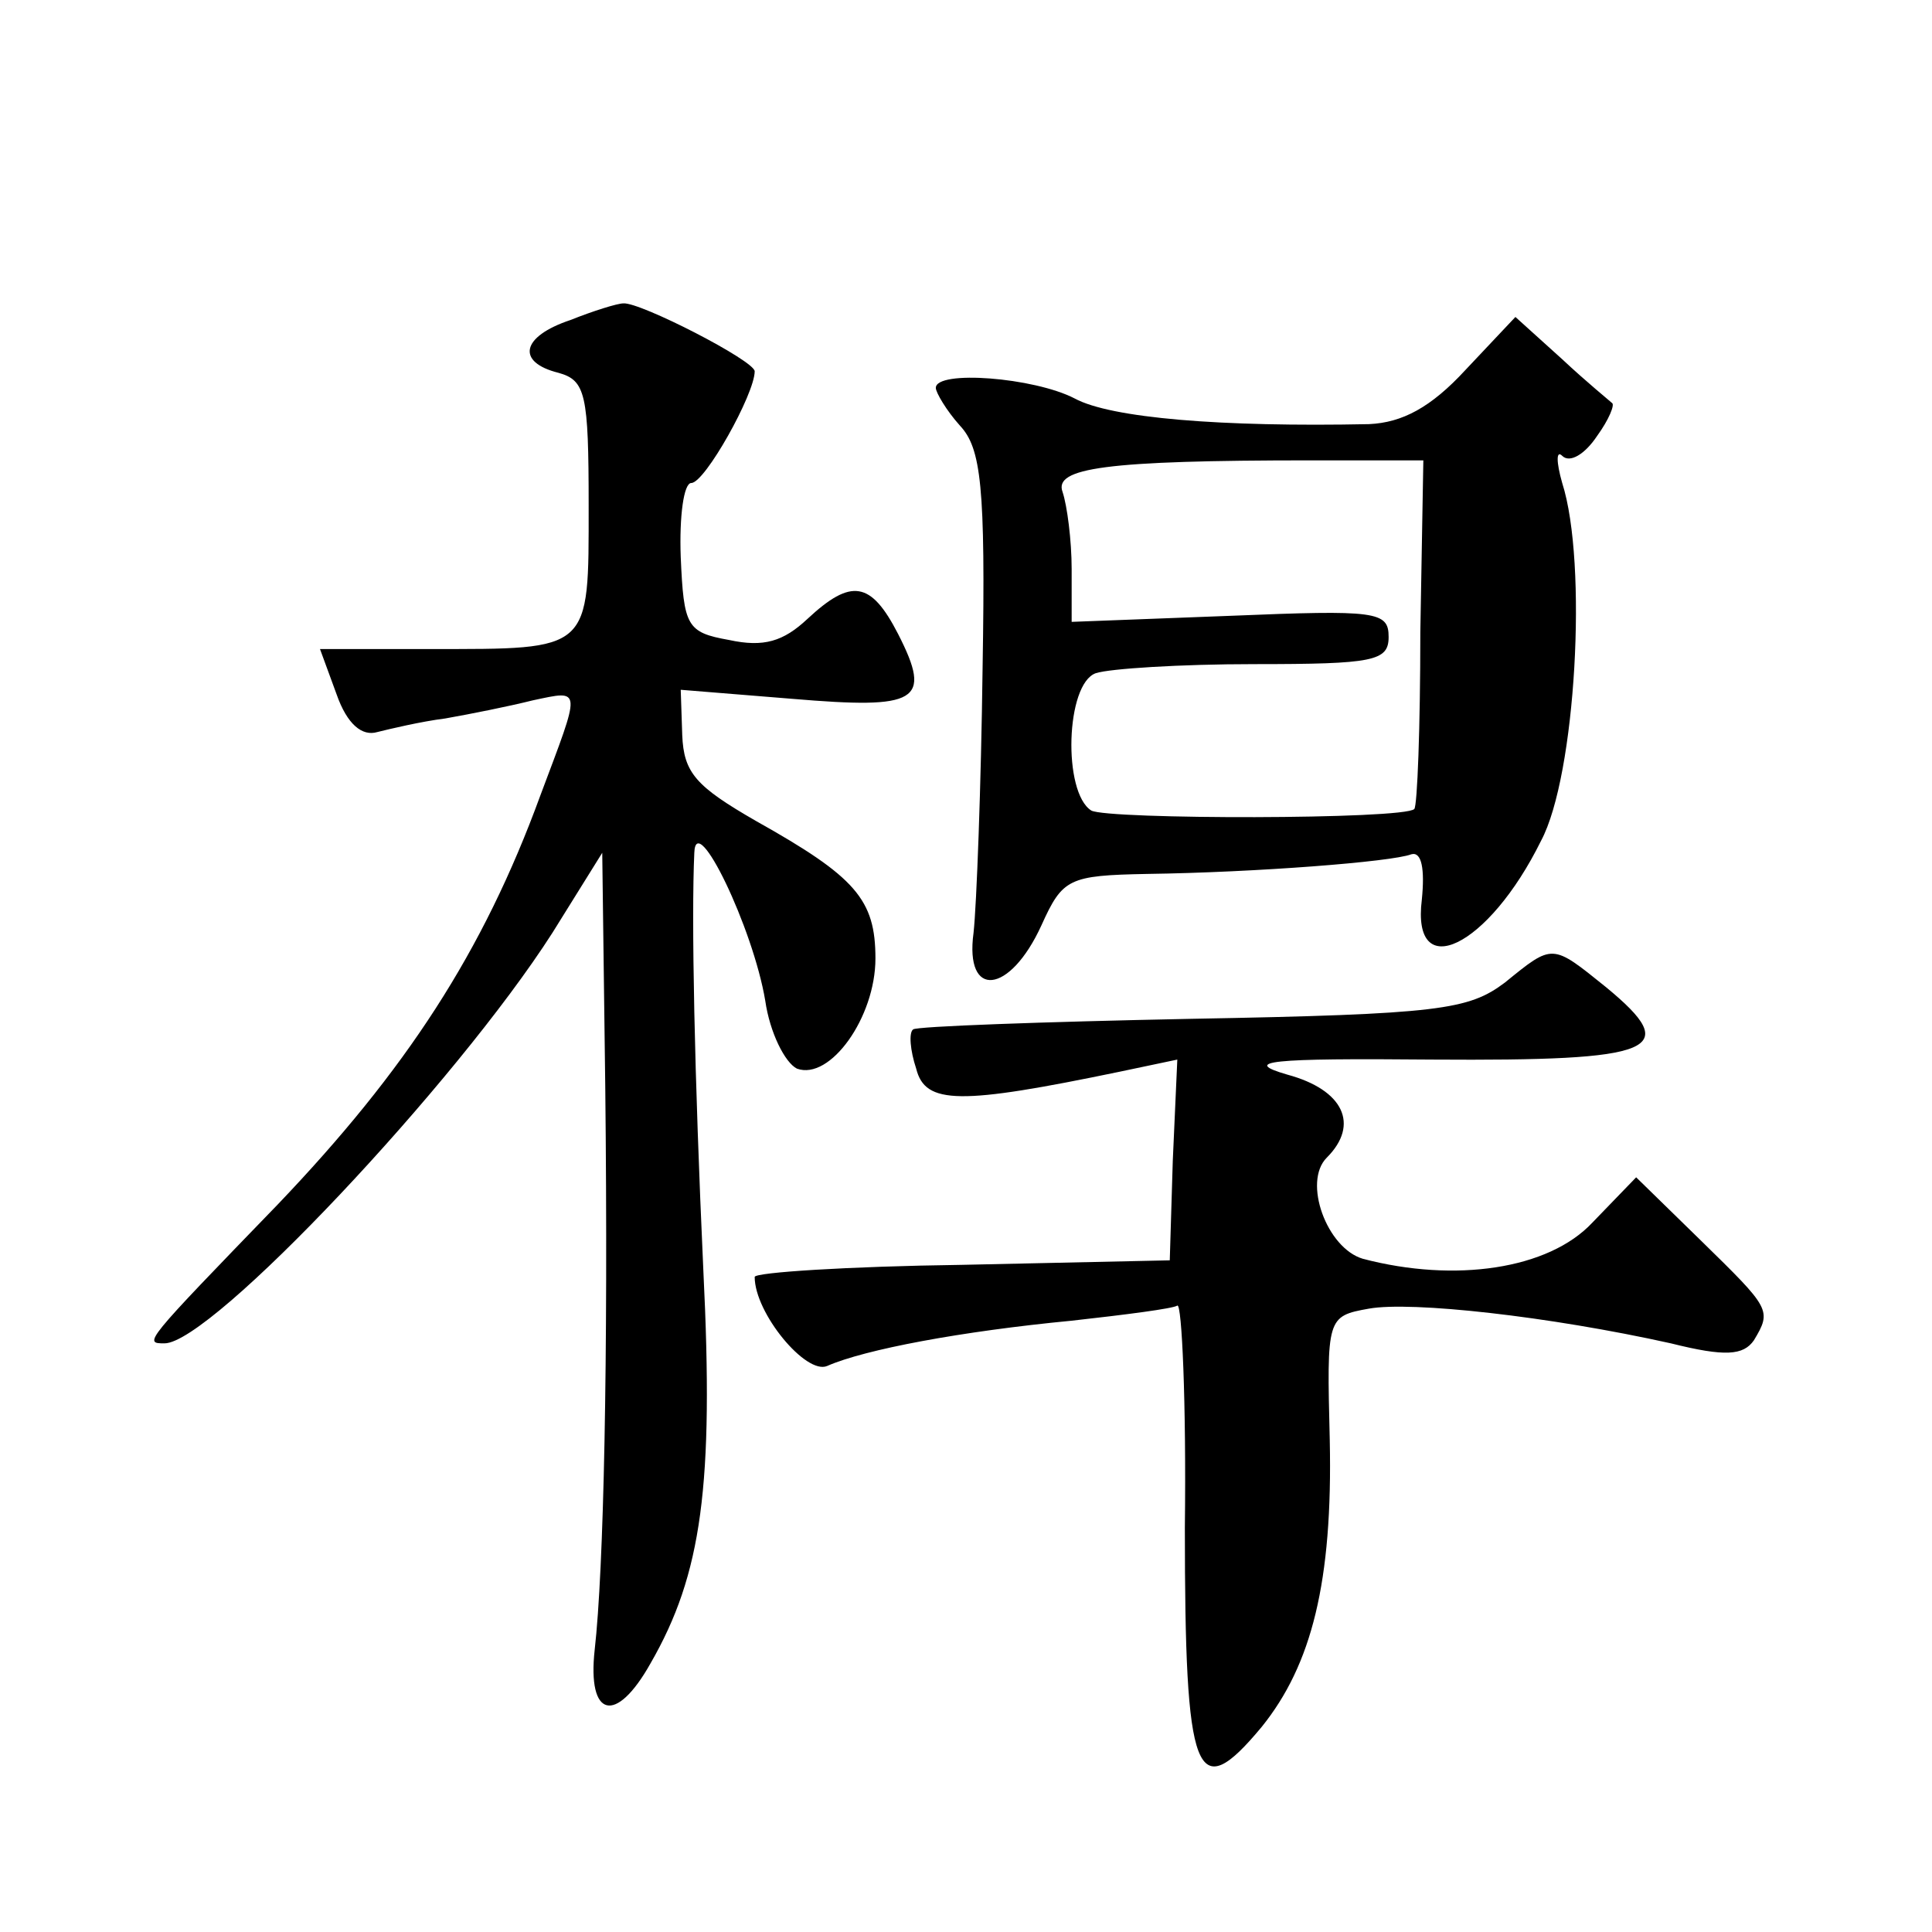 <?xml version="1.0" standalone="no"?>
<!DOCTYPE svg PUBLIC "-//W3C//DTD SVG 20010904//EN"
 "http://www.w3.org/TR/2001/REC-SVG-20010904/DTD/svg10.dtd">
<svg version="1.0" xmlns="http://www.w3.org/2000/svg"
 width="128pt" height="128pt" viewBox="0 0 128 128"
 preserveAspectRatio="xMidYMid meet">
<g transform="translate(0,128) scale(0.1,-0.1)"
fill="#0" stroke="none">
<path d="M378 1068 c-33 -11 -36 -28 -8 -35 18 -5 20 -14 20 -88 0 -97 2 -95 -105
-95 l-73 0 11 -30 c7 -20 17 -28 27 -25 8 2 29 7 45 9 17 3 42 8 58 12 33 7 32
9 5 -63 -38 -104 -89 -182 -174 -271 -89 -92 -89 -92 -75 -92 31 0 193 172 257
272 l33 53 2 -155 c2 -182 -1 -320 -7 -373 -5 -45 14 -50 37 -9 34 59 42 118 35
260 -6 131 -8 234 -6 277 1 29 39 -50 47 -98 3 -21 13 -41 21 -45 22 -8 52 34 52
73 0 39 -13 54 -79 91 -40 23 -48 32 -49 57 l-1 30 74 -6 c83 -7 93 -2 70 43 -18
35 -31 37 -60 10 -16 -15 -29 -19 -52 -14 -28 5 -30 9 -32 55 -1 27 2 49 7 49 9
0 42 59 42 74 0 7 -76 46 -87 45 -4 0 -20 -5 -35 -11z M971 1035 c-23 -25 -42 -35
-64 -36 -98 -2 -171 4 -195 17 -27 14 -92 19 -92 7 0 -3 7 -15 16 -25 14 -15 17
-40 15 -160 -1 -79 -4 -158 -6 -176 -6 -44 24 -41 45 5 14 31 18 33 70 34 72 1
162 8 175 13 7 2 9 -10 7 -30 -7 -56 44 -32 79 39 23 43 31 184 14 237 -4 14 -4
22 0 18 5 -5 15 1 23 13 8 11 12 21 10 22 -1 1 -17 14 -33 29 l-31 28 -33 -35z
m-30 -174 c0 -63 -2 -115 -4 -117 -7 -7 -203 -7 -214 -1 -19 12 -17 84 3 91 9 3
56 6 105 6 79 0 89 2 89 18 0 17 -8 18 -105 14 l-105 -4 0 35 c0 19 -3 42 -6 51
-6 16 28 21 165 21 l74 0 -2 -114z M997 629 c-24 -18 -43 -21 -208 -24 -99 -2 -182
-5 -184 -7 -3 -2 -2 -14 2 -26 6 -24 29 -24 135 -2 l38 8 -3 -67 -2 -66 -138 -3
c-75 -1 -137 -5 -137 -8 0 -24 34 -65 48 -59 25 11 89 23 162 30 36 4 67 8 70 10
3 2 6 -64 5 -147 0 -166 7 -185 51 -132 33 41 47 96 45 190 -2 81 -2 82 26 87 28
5 119 -5 200 -23 36 -9 48 -8 55 2 12 20 11 21 -35 66 l-43 42 -29 -30 c-29 -31
-91 -40 -152 -24 -24 7 -40 51 -24 67 22 22 11 45 -26 55 -31 9 -12 11 96 10 149
-1 166 6 115 48 -36 29 -35 29 -67 3z"/>
</g>
</svg>
